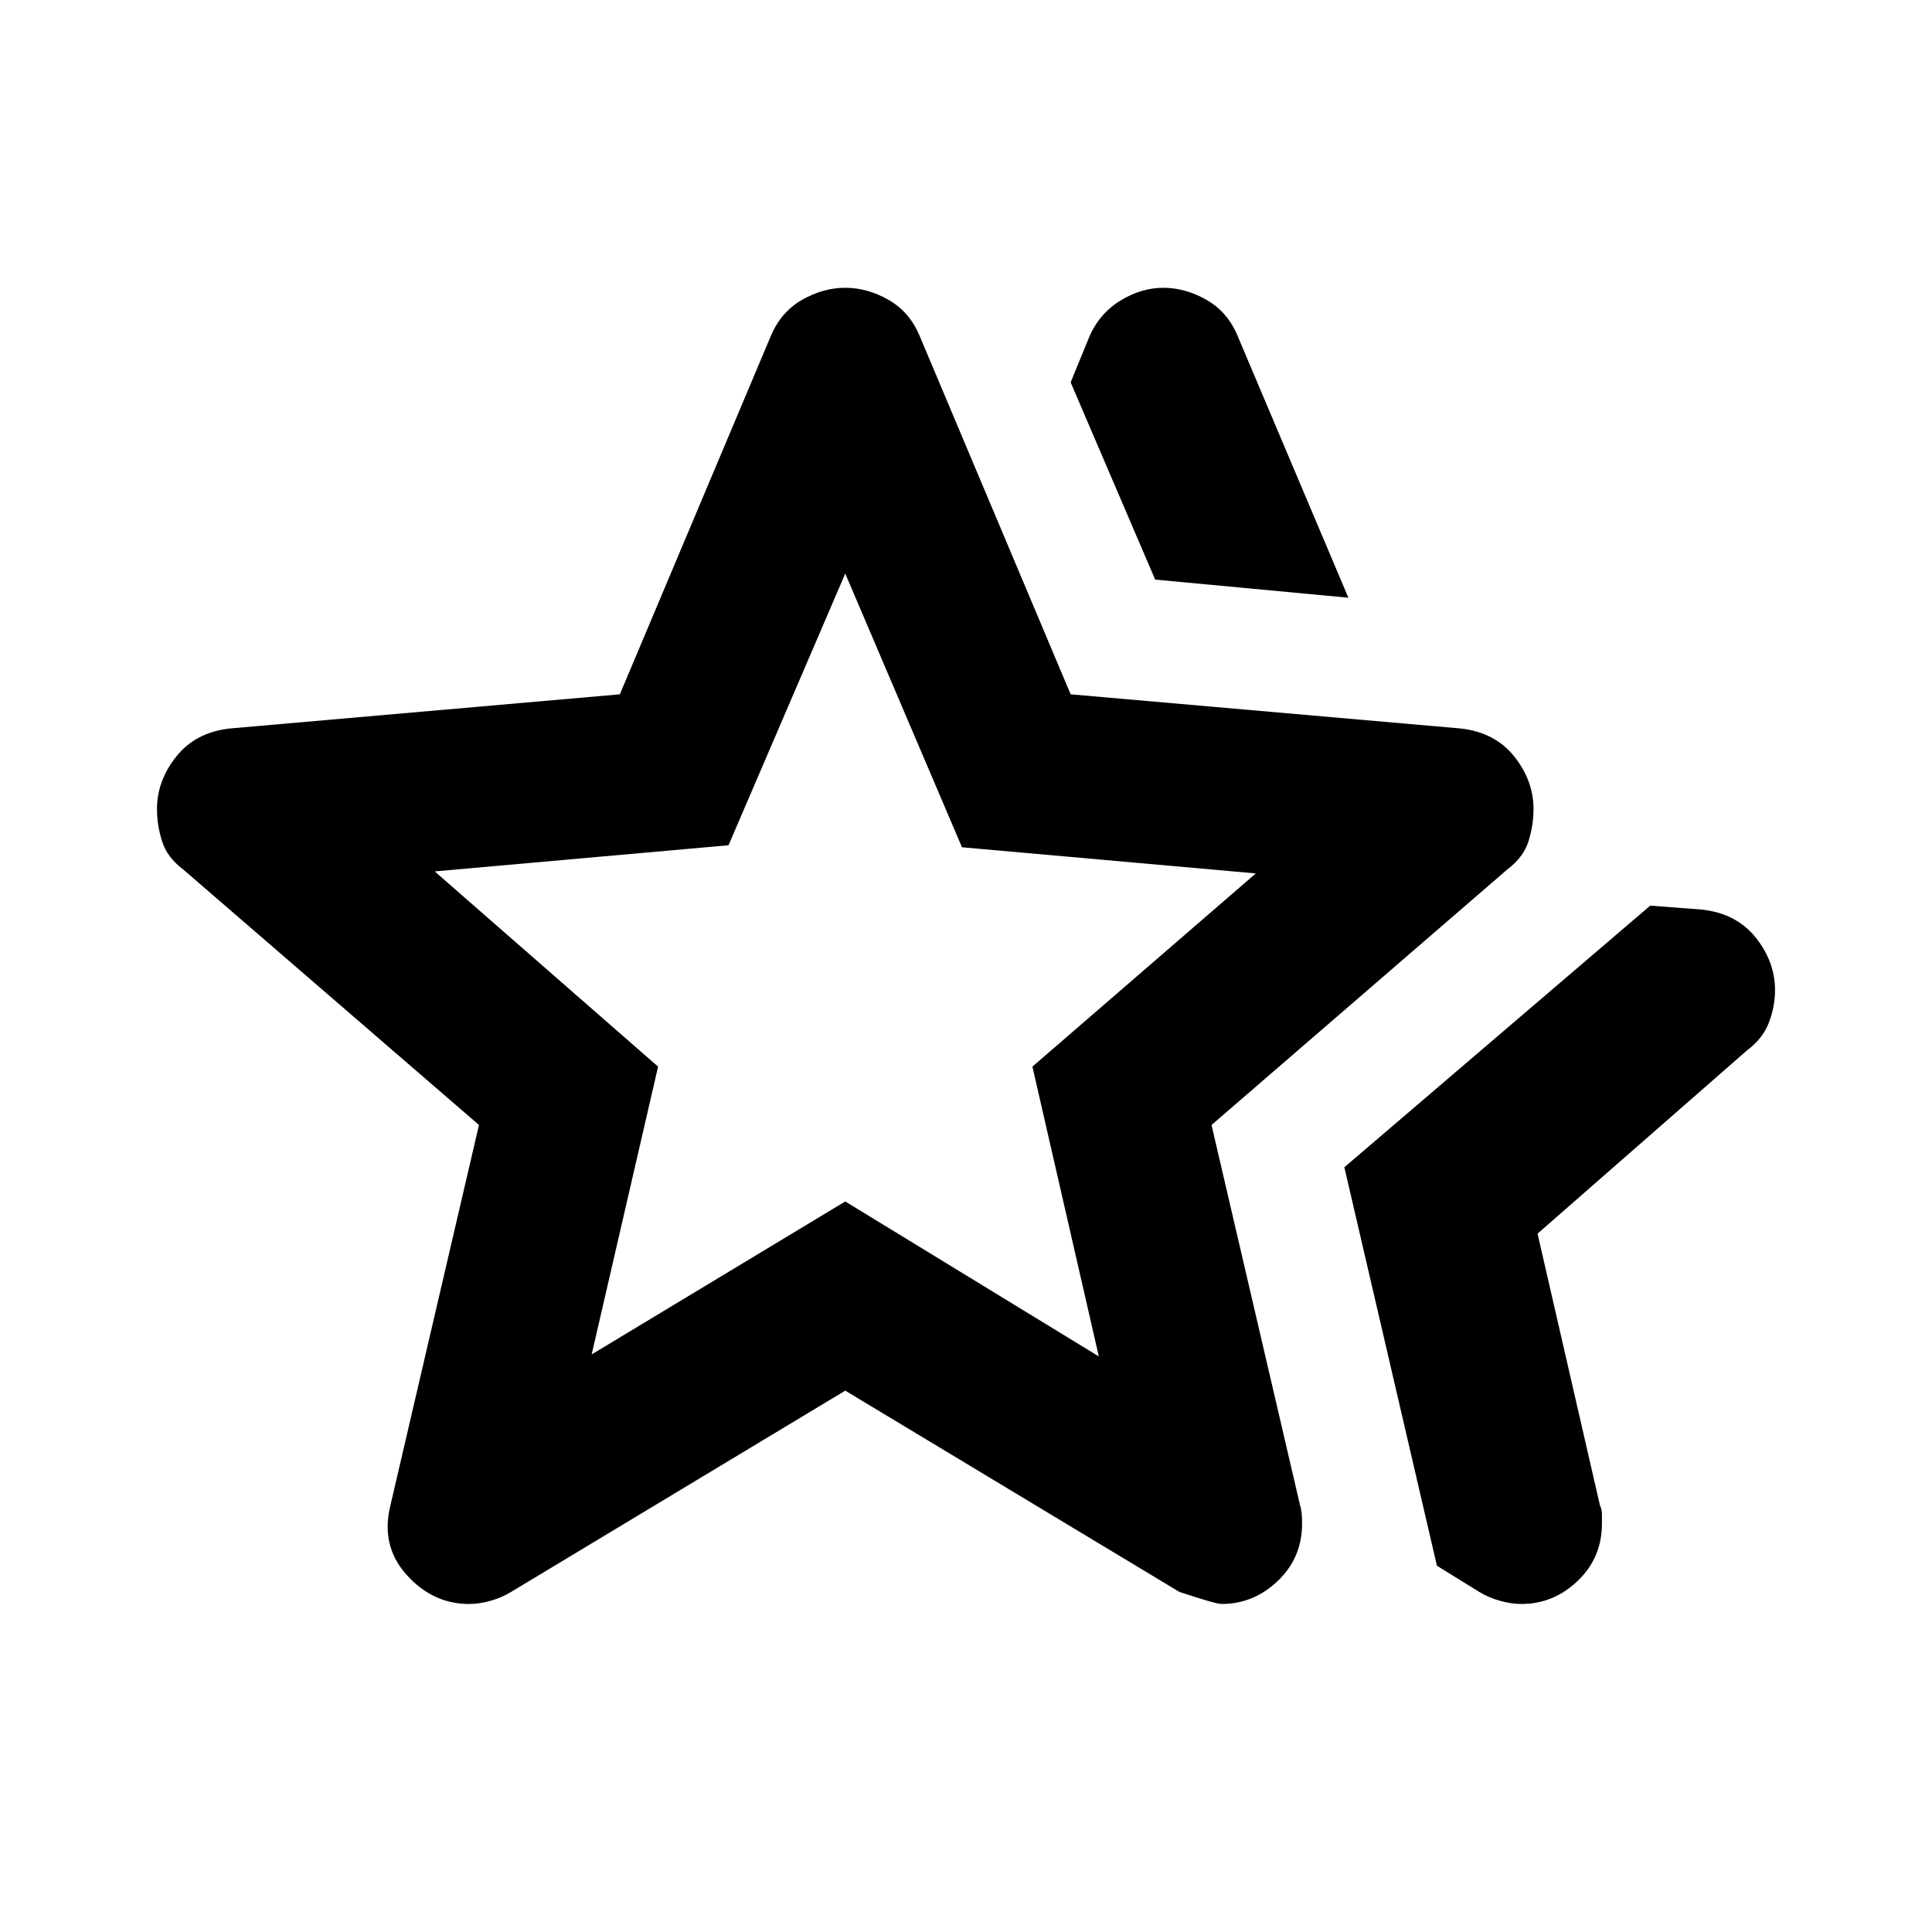 <svg width="24" height="24" viewBox="0 0 24 24" fill="none" xmlns="http://www.w3.org/2000/svg">
<mask id="mask0_2158_3666" style="mask-type:alpha" maskUnits="userSpaceOnUse" x="0" y="0" width="24" height="24">
<rect width="24" height="24" fill="#D9D9D9" style="fill:#D9D9D9;fill:color(display-p3 0.851 0.851 0.851);fill-opacity:1;"/>
</mask>
<g mask="url(#mask0_2158_3666)">
<path d="M16.7 14.5L20.5 11.25L21.15 11.3C21.433 11.333 21.654 11.45 21.813 11.65C21.971 11.85 22.05 12.067 22.05 12.3C22.05 12.433 22.025 12.567 21.975 12.7C21.925 12.833 21.834 12.95 21.7 13.05L19.1 15.325L19.875 18.7C19.892 18.733 19.9 18.771 19.9 18.812V18.925C19.9 19.208 19.8 19.446 19.6 19.637C19.4 19.829 19.167 19.925 18.9 19.925C18.817 19.925 18.729 19.913 18.638 19.887C18.546 19.863 18.459 19.825 18.375 19.775L17.85 19.45L16.7 14.5ZM14.35 7.2L13.3 4.75L13.525 4.2C13.608 4 13.738 3.846 13.913 3.737C14.088 3.629 14.267 3.575 14.45 3.575C14.633 3.575 14.813 3.625 14.988 3.725C15.163 3.825 15.292 3.975 15.375 4.175L16.75 7.425L14.35 7.2ZM7.35 16.825L10.5 14.925L13.65 16.85L12.825 13.25L15.6 10.85L11.95 10.525L10.5 7.125L9.05 10.5L5.4 10.825L8.175 13.25L7.35 16.825ZM4.85 18.7L5.95 13.975L2.275 10.8C2.142 10.7 2.054 10.583 2.013 10.45C1.971 10.317 1.95 10.183 1.95 10.05C1.95 9.817 2.029 9.6 2.188 9.4C2.346 9.2 2.567 9.083 2.85 9.05L7.7 8.625L9.575 4.175C9.659 3.975 9.788 3.825 9.963 3.725C10.138 3.625 10.317 3.575 10.5 3.575C10.684 3.575 10.863 3.625 11.038 3.725C11.213 3.825 11.342 3.975 11.425 4.175L13.3 8.625L18.15 9.05C18.433 9.083 18.654 9.2 18.813 9.4C18.971 9.6 19.05 9.817 19.05 10.05C19.05 10.183 19.029 10.317 18.988 10.45C18.946 10.583 18.858 10.7 18.725 10.8L15.05 13.975L16.15 18.7C16.167 18.75 16.175 18.825 16.175 18.925C16.175 19.208 16.075 19.446 15.875 19.637C15.675 19.829 15.442 19.925 15.175 19.925C15.125 19.925 14.95 19.875 14.65 19.775L10.5 17.275L6.35 19.775C6.267 19.825 6.179 19.863 6.088 19.887C5.996 19.913 5.909 19.925 5.825 19.925C5.525 19.925 5.267 19.804 5.05 19.562C4.834 19.321 4.767 19.033 4.85 18.7Z" fill="#D0446D" style="fill:#D0446D;fill:color(display-p3 0.816 0.267 0.427);fill-opacity:1;"/>
</g>
</svg>
